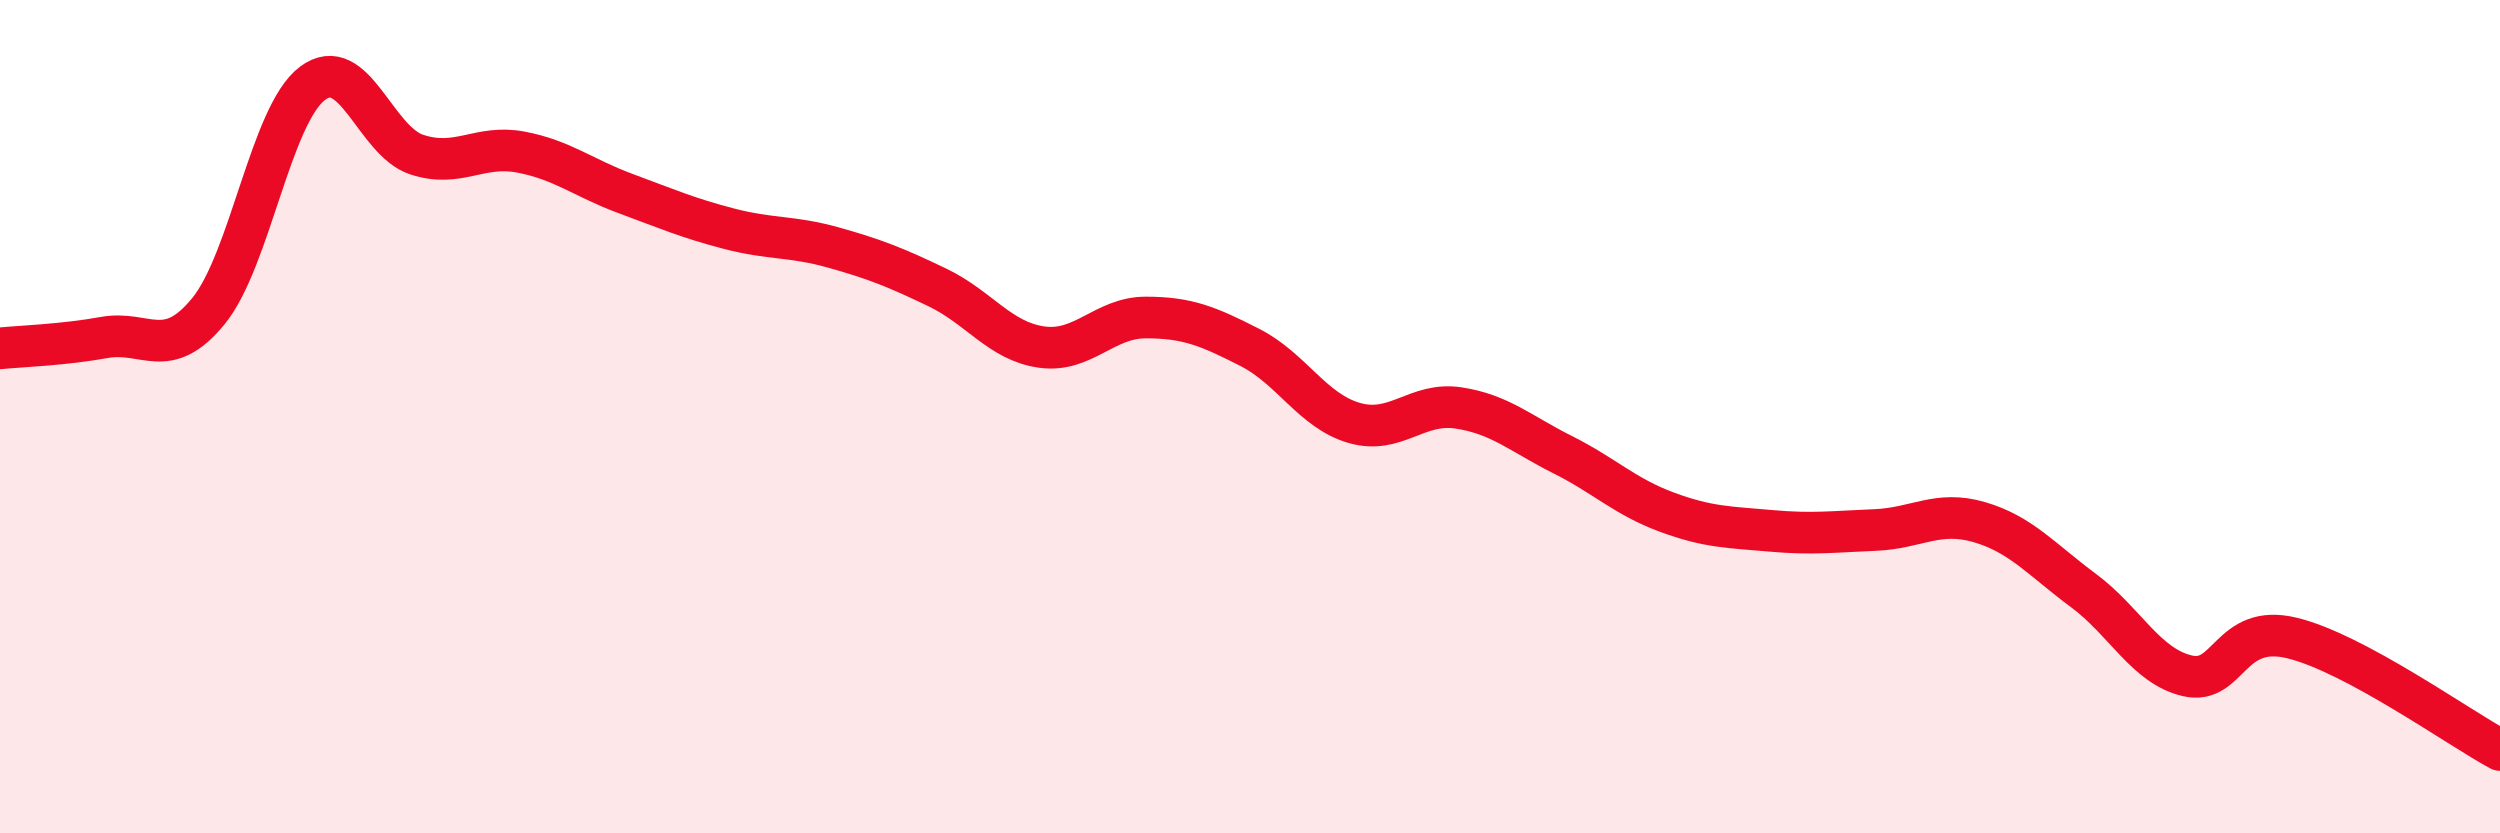 
    <svg width="60" height="20" viewBox="0 0 60 20" xmlns="http://www.w3.org/2000/svg">
      <path
        d="M 0,8.36 C 0.5,8.31 1.5,8.28 2.5,8.1 C 3.5,7.92 4,8.69 5,7.47 C 6,6.25 6.5,2.75 7.5,2 C 8.5,1.25 9,3.38 10,3.71 C 11,4.04 11.5,3.46 12.5,3.65 C 13.5,3.84 14,4.27 15,4.64 C 16,5.01 16.5,5.23 17.5,5.49 C 18.5,5.75 19,5.66 20,5.94 C 21,6.22 21.5,6.42 22.5,6.9 C 23.5,7.38 24,8.19 25,8.33 C 26,8.47 26.5,7.62 27.5,7.62 C 28.5,7.62 29,7.83 30,8.34 C 31,8.85 31.5,9.86 32.5,10.15 C 33.5,10.44 34,9.64 35,9.79 C 36,9.94 36.5,10.41 37.5,10.91 C 38.5,11.41 39,11.92 40,12.29 C 41,12.66 41.5,12.65 42.5,12.74 C 43.5,12.83 44,12.76 45,12.72 C 46,12.68 46.5,12.24 47.5,12.53 C 48.5,12.82 49,13.43 50,14.17 C 51,14.91 51.5,15.99 52.5,16.22 C 53.5,16.45 53.5,14.95 55,15.31 C 56.5,15.67 59,17.46 60,18L60 20L0 20Z"
        fill="#EB0A25"
        opacity="0.1"
        stroke-linecap="round"
        stroke-linejoin="round"
      />
      <path
        d="M 0,8.36 C 0.5,8.31 1.5,8.28 2.5,8.1 C 3.5,7.92 4,8.69 5,7.47 C 6,6.25 6.5,2.75 7.5,2 C 8.5,1.25 9,3.38 10,3.71 C 11,4.04 11.5,3.46 12.5,3.65 C 13.5,3.84 14,4.27 15,4.64 C 16,5.01 16.5,5.23 17.5,5.49 C 18.5,5.75 19,5.66 20,5.94 C 21,6.22 21.5,6.42 22.5,6.9 C 23.5,7.38 24,8.19 25,8.33 C 26,8.47 26.5,7.62 27.5,7.62 C 28.5,7.62 29,7.83 30,8.34 C 31,8.85 31.5,9.86 32.5,10.15 C 33.5,10.44 34,9.64 35,9.79 C 36,9.94 36.5,10.41 37.5,10.91 C 38.5,11.41 39,11.92 40,12.29 C 41,12.66 41.5,12.65 42.5,12.74 C 43.5,12.83 44,12.76 45,12.72 C 46,12.68 46.5,12.24 47.5,12.53 C 48.5,12.82 49,13.43 50,14.17 C 51,14.91 51.5,15.99 52.5,16.22 C 53.5,16.45 53.5,14.95 55,15.31 C 56.5,15.67 59,17.46 60,18"
        stroke="#EB0A25"
        stroke-width="1"
        fill="none"
        stroke-linecap="round"
        stroke-linejoin="round"
      />
    </svg>
  